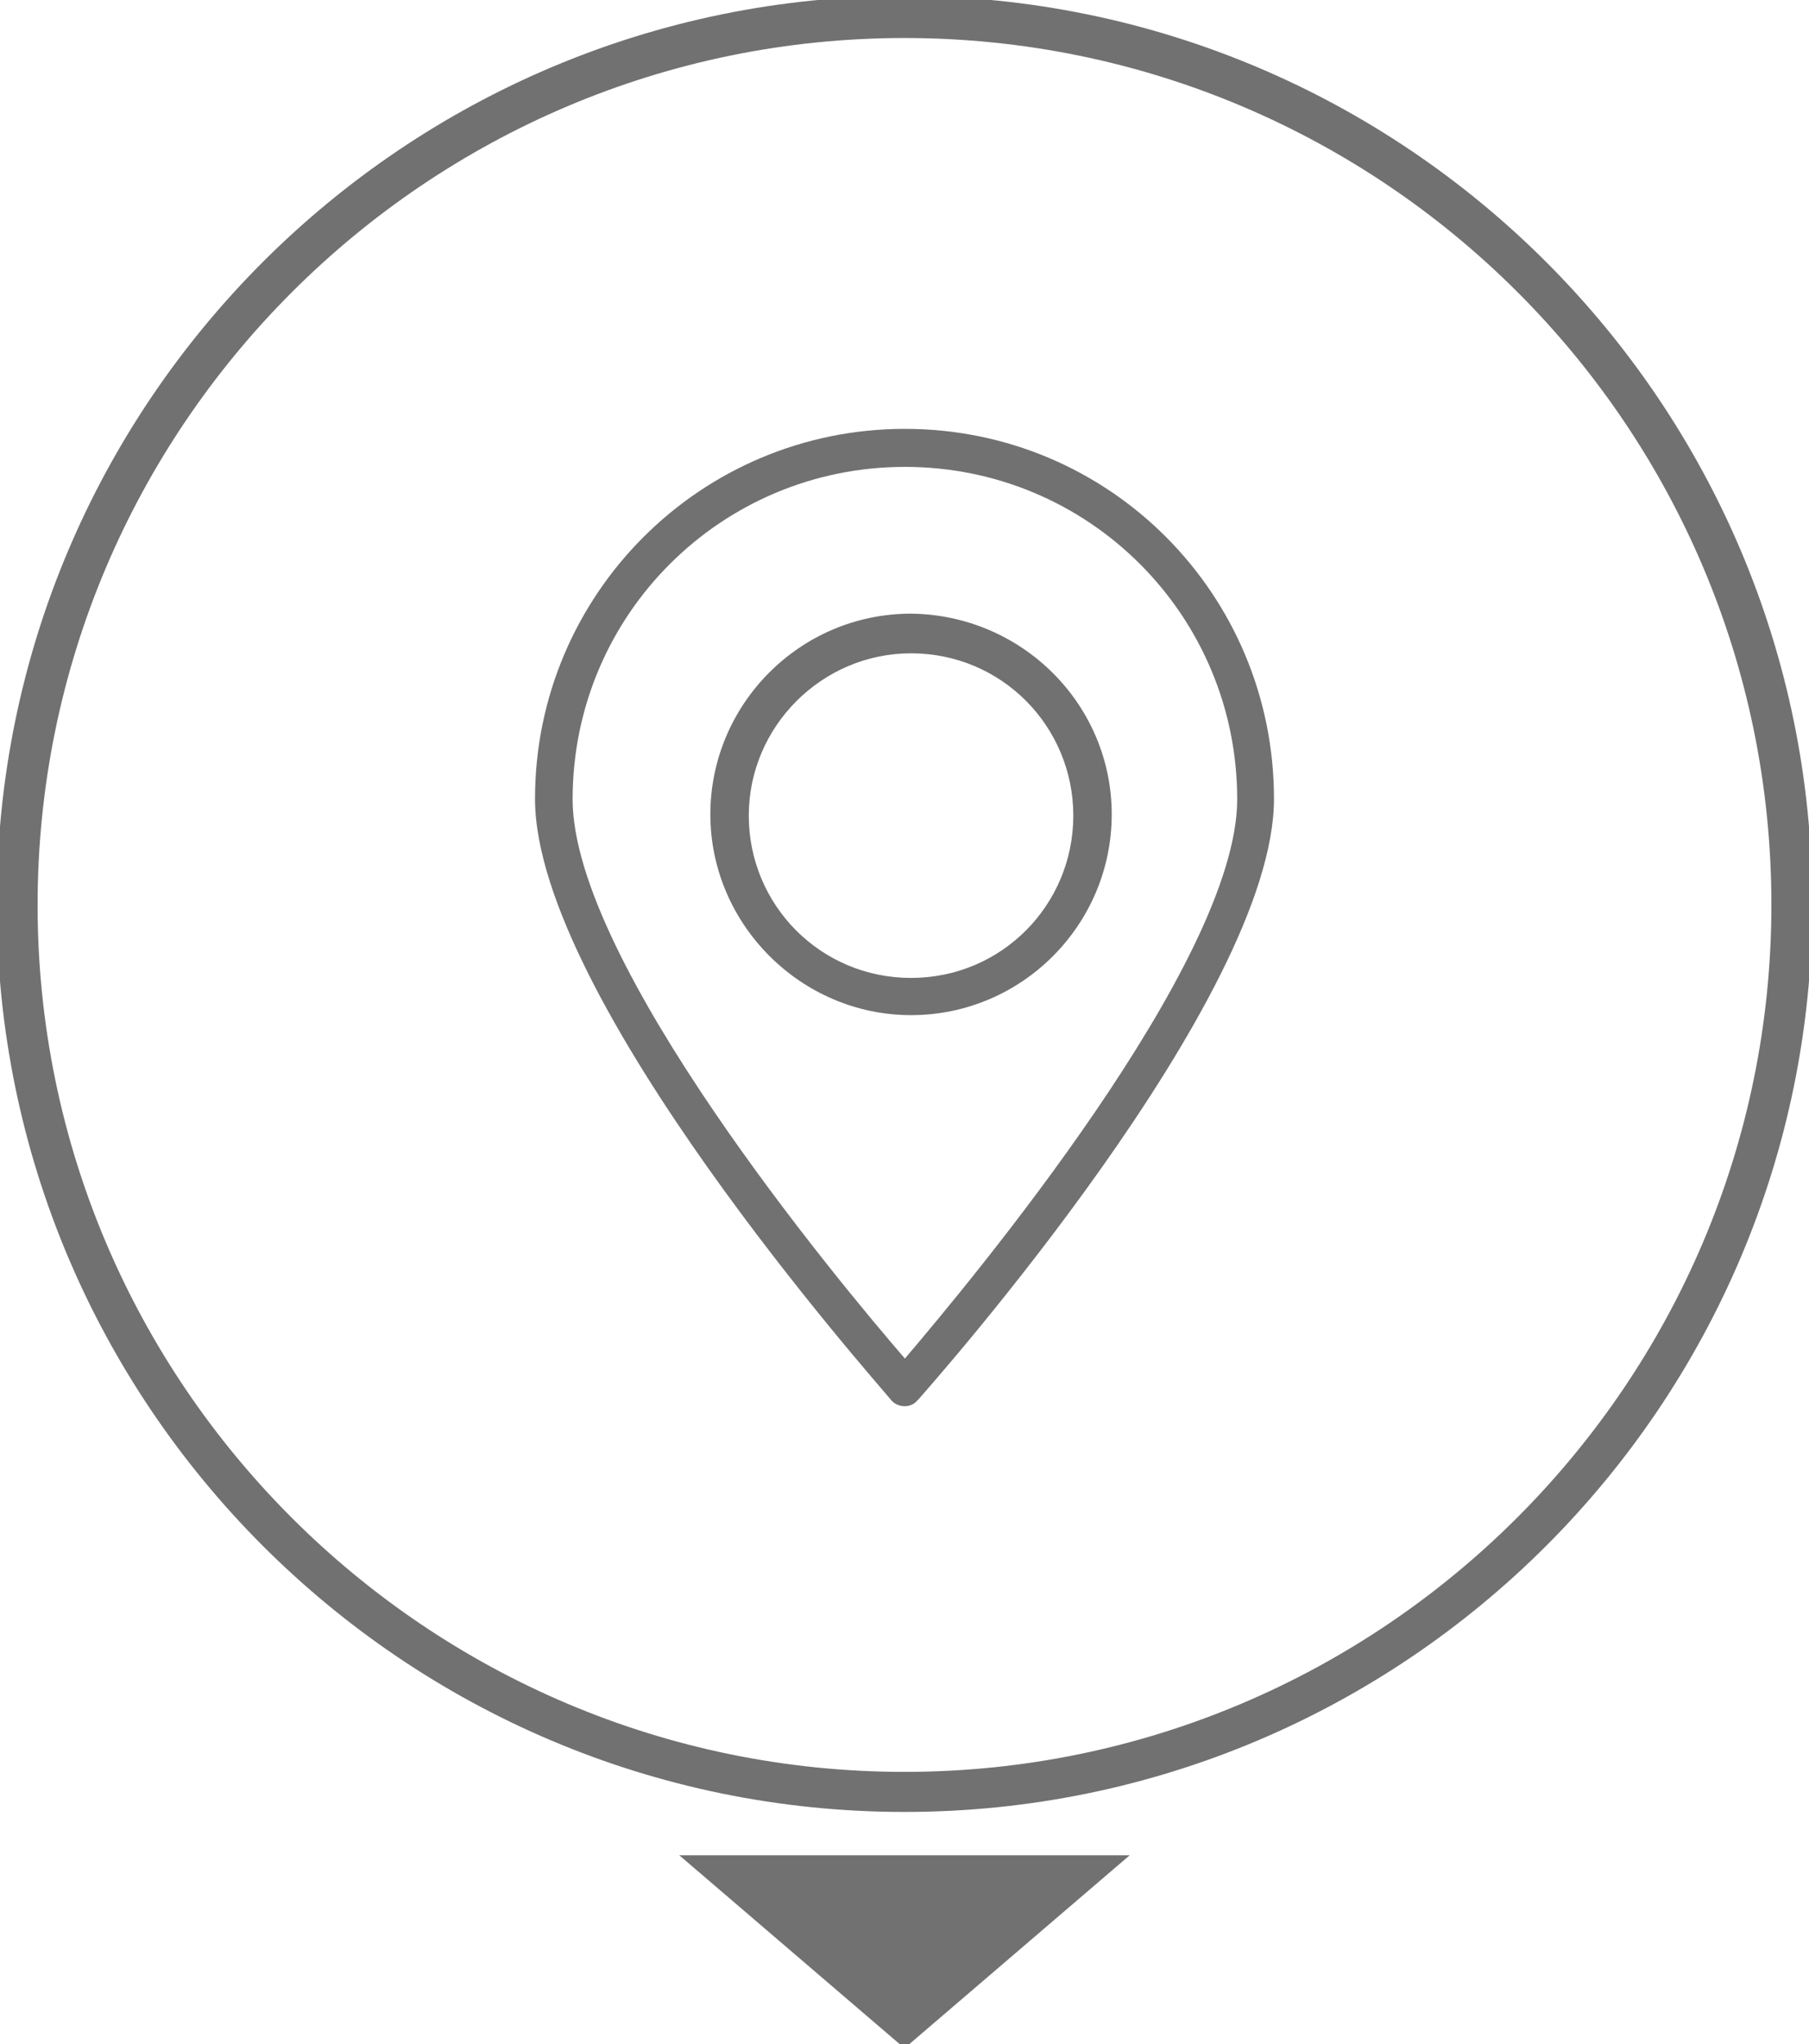 <?xml version="1.0" encoding="utf-8"?>
<!-- Generator: Adobe Illustrator 18.0.0, SVG Export Plug-In . SVG Version: 6.00 Build 0)  -->
<!DOCTYPE svg PUBLIC "-//W3C//DTD SVG 1.1//EN" "http://www.w3.org/Graphics/SVG/1.1/DTD/svg11.dtd">
<svg version="1.1" id="Camada_1" xmlns="http://www.w3.org/2000/svg" xmlns:xlink="http://www.w3.org/1999/xlink" x="0px" y="0px"
	 viewBox="0 0 442.6 500" enable-background="new 0 0 442.6 500" xml:space="preserve">
<g>
	<g>
		<path fill="#727171" d="M221.3,443.2C98.7,443.2-0.8,343.6-0.8,221.1S98.7-1,221.3-1s222.1,99.6,222.1,222.1
			S343.9,443.2,221.3,443.2z M221.3,9.3C104.4,9.3,9.2,104.4,9.2,221.4s95.2,212,212.1,212s212.1-95.1,212.1-212.1
			C433.4,104.1,338.2,9.3,221.3,9.3z"/>
	</g>
	<polygon fill="#727171" points="221.3,501 276.4,453.8 166.2,453.8 	"/>
	<g>
		<g>
			<g>
				<path fill="#727171" d="M221.4,104.9c-50.1,0-90.5,40.6-90.5,90.5c0,48.8,83.8,142.9,87,146.9c1.5,2,4.8,2.3,6.5,0.3l0.3-0.3
					c3.5-4,87-98.1,87-146.9C311.7,145.4,271.5,104.9,221.4,104.9z M221.4,332.3c-16.1-18.6-81.3-96.9-81.3-136.8
					c0-45.1,36.4-81.3,81.3-81.3c45.1,0,81.3,36.4,81.3,81.3C302.7,235.4,237.3,313.6,221.4,332.3z"/>
			</g>
		</g>
		<g>
			<g>
				<path fill="#727171" d="M222.9,150.1c-27.2,0-49.1,22.2-49.1,49.1s22.2,49.1,49.1,49.1c27.2,0,49.1-22.2,49.1-49.1
					S250.1,150.4,222.9,150.1z M222.9,239.2c-22.2,0-39.7-17.9-39.7-39.7s17.9-39.7,39.7-39.7c22.2,0,39.7,17.9,39.7,39.7
					S245.1,239.2,222.9,239.2z"/>
			</g>
		</g>
	</g>
</g>
</svg>
